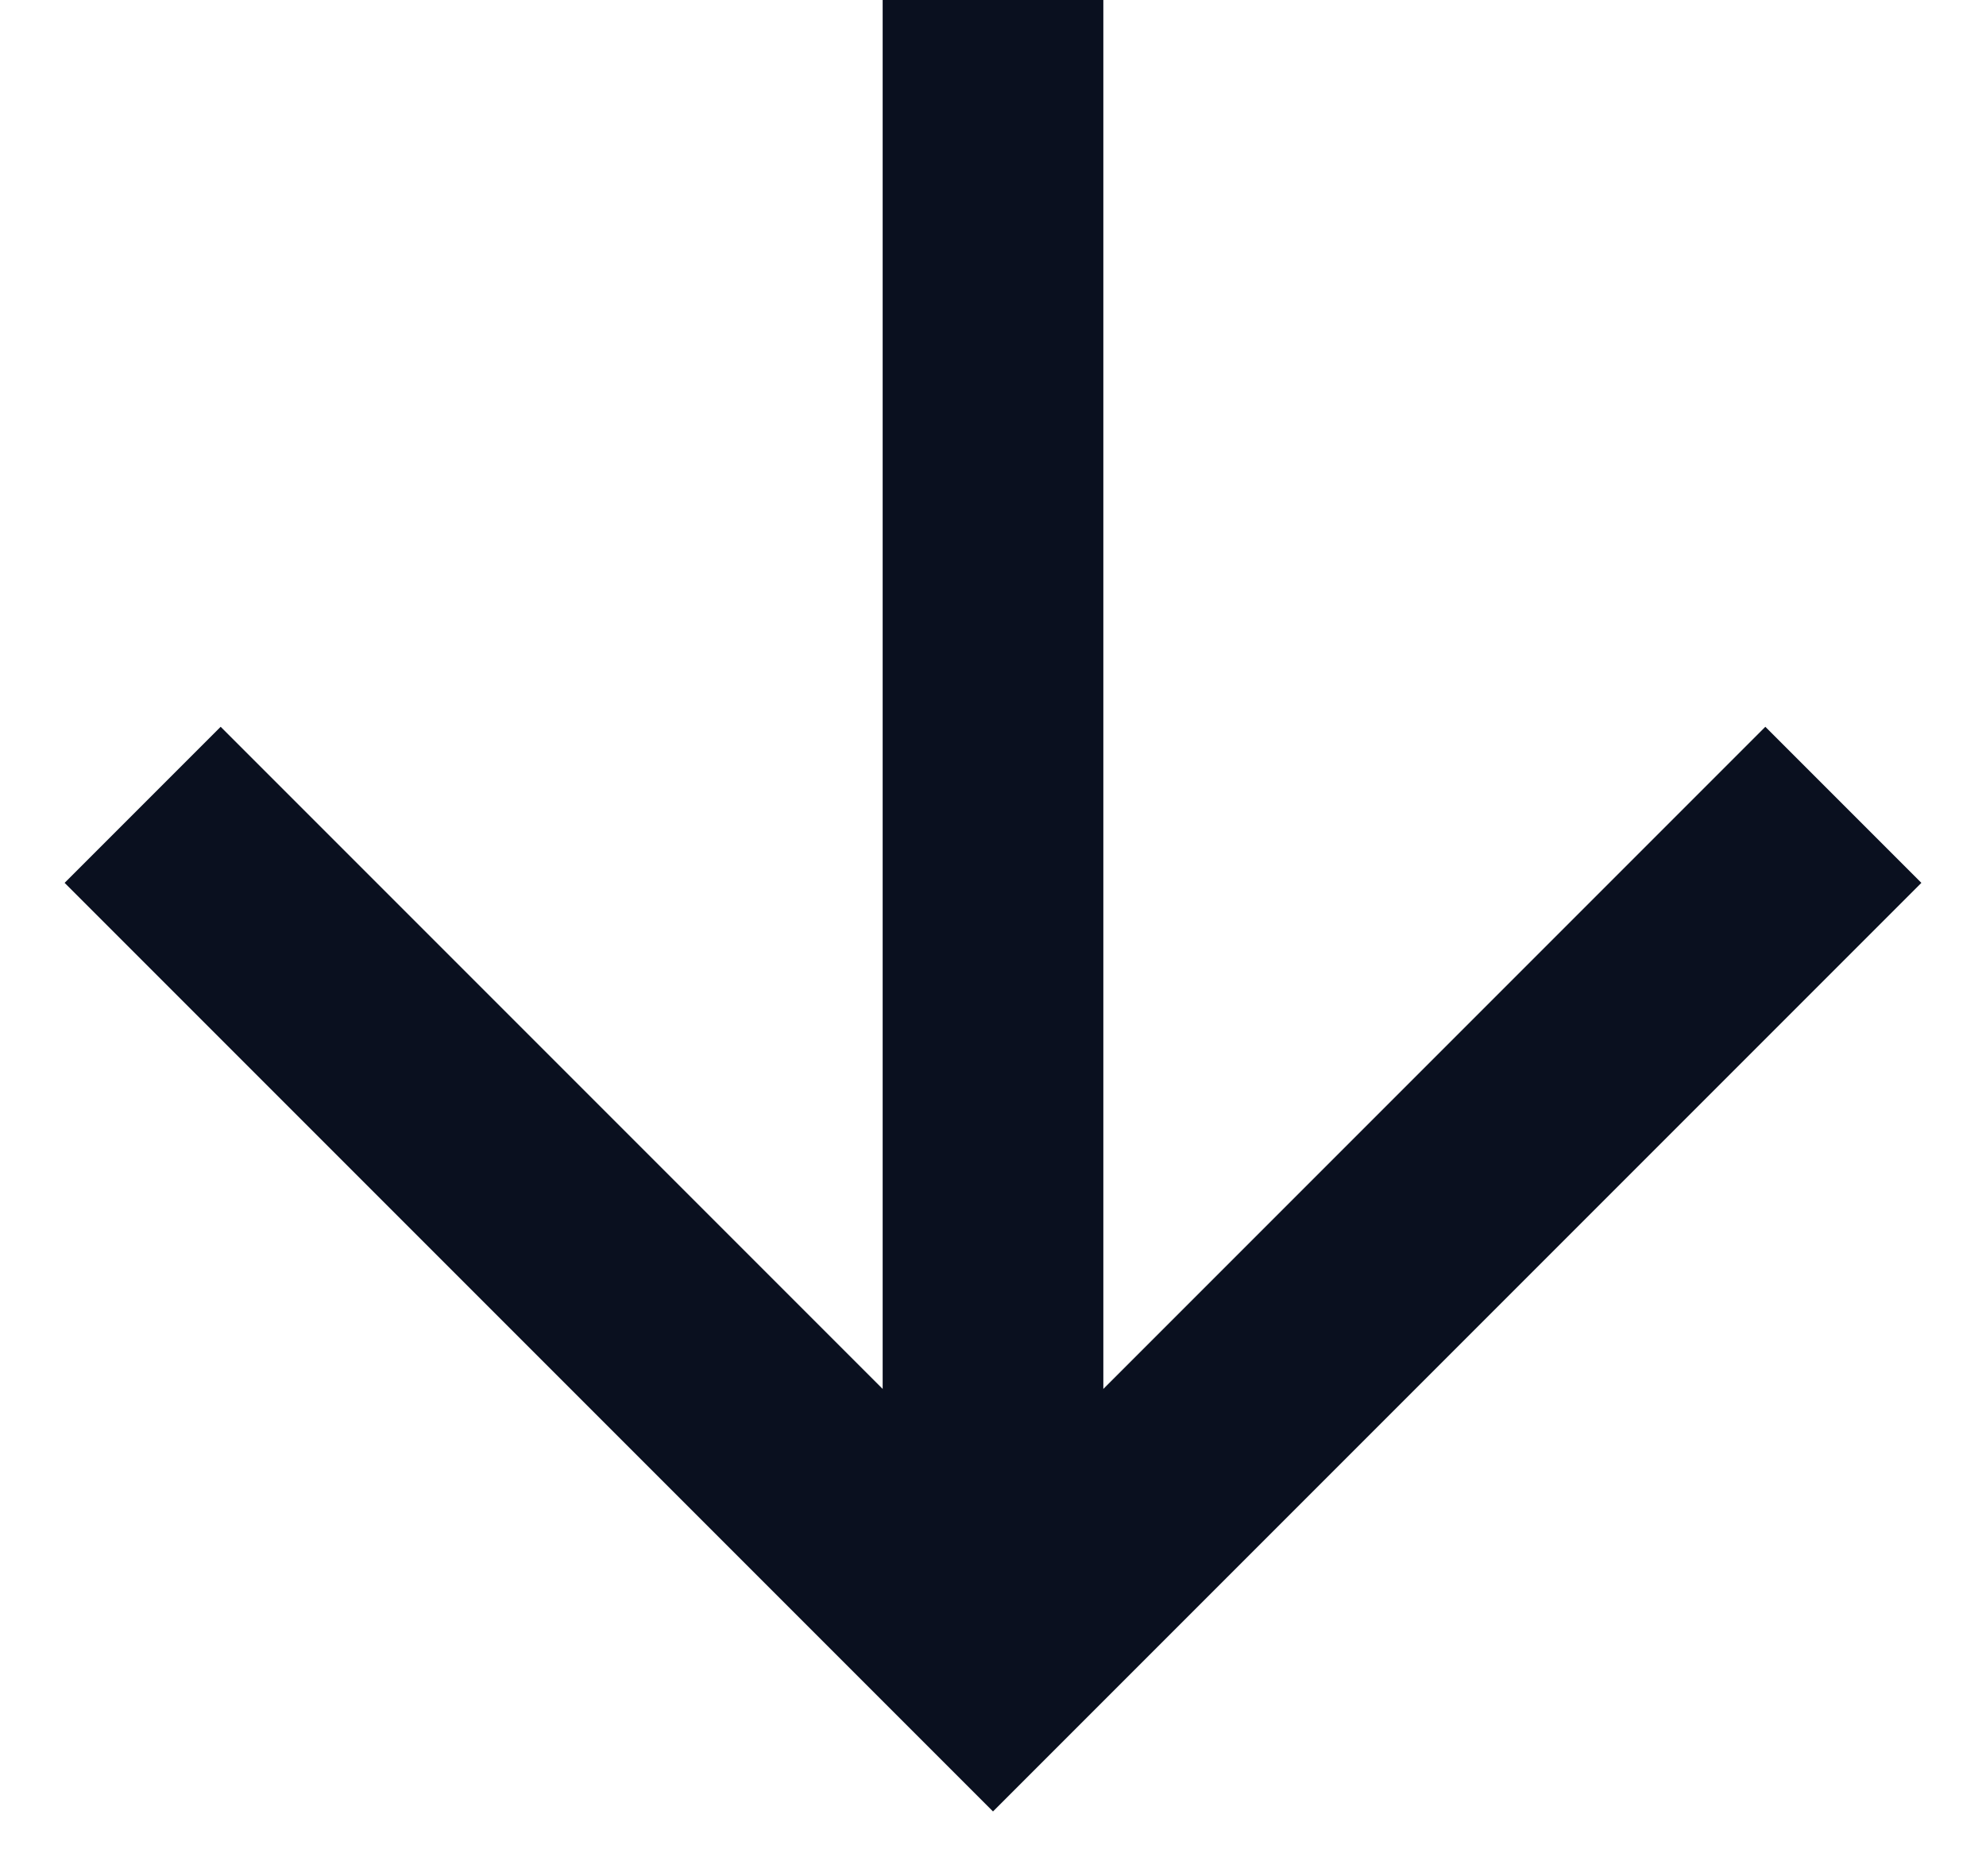 <svg width="18" height="17" viewBox="0 0 18 17" fill="none" xmlns="http://www.w3.org/2000/svg">
<path d="M16 8L9 15L2 8" stroke="#0A101F" stroke-width="2" stroke-linecap="square"/>
<path d="M9 0L9 14" stroke="#0A101F" stroke-width="2"/>
</svg>
